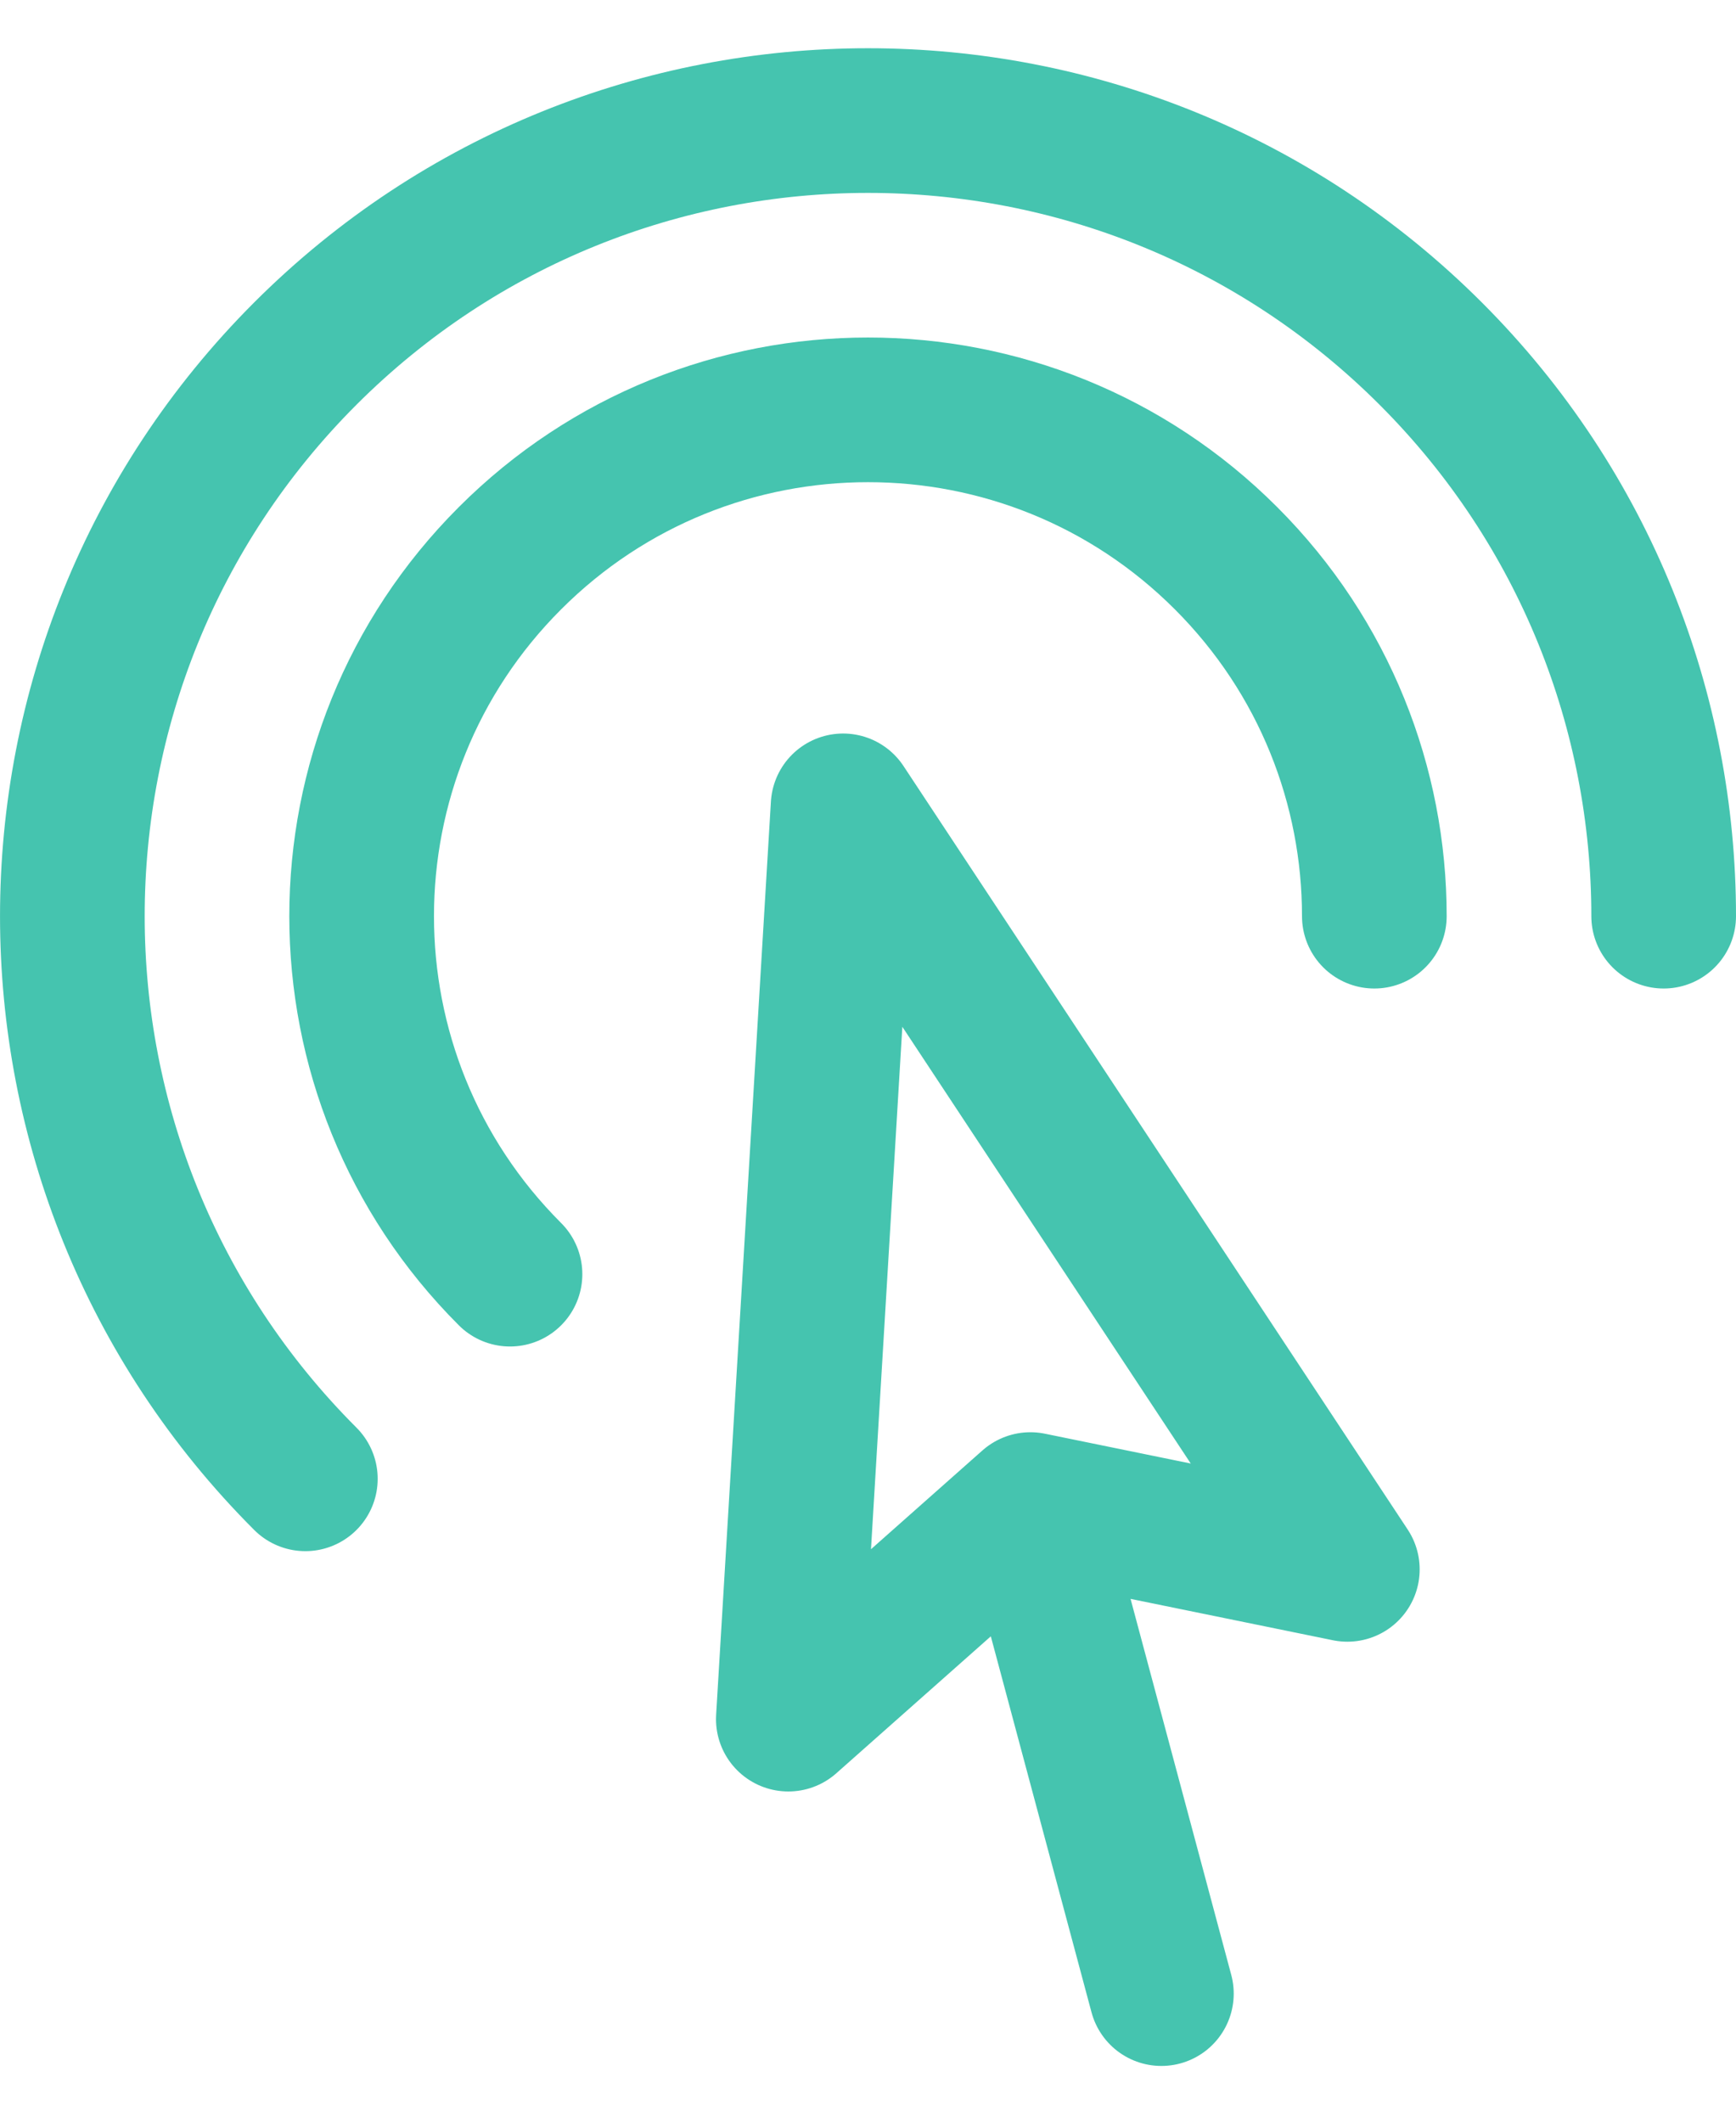 <svg xmlns="http://www.w3.org/2000/svg" width="18" height="22" viewBox="0 0 18 22" fill="none">
  <path d="M12.042 20.672L10.684 15.601M10.684 15.601L8.174 17.826L8.742 8.356L13.97 16.273L10.684 15.601ZM3.166 15.334C-0.055 12.112 -0.055 6.888 3.166 3.666C6.388 0.445 11.612 0.445 14.834 3.666C16.445 5.277 17.25 7.389 17.25 9.5M5.288 13.212C3.237 11.162 3.237 7.838 5.288 5.788C7.338 3.737 10.662 3.737 12.712 5.788C13.737 6.813 14.25 8.156 14.25 9.5" stroke="#45C4AF" stroke-width="1.5" stroke-linecap="round" stroke-linejoin="round"/>
</svg>
